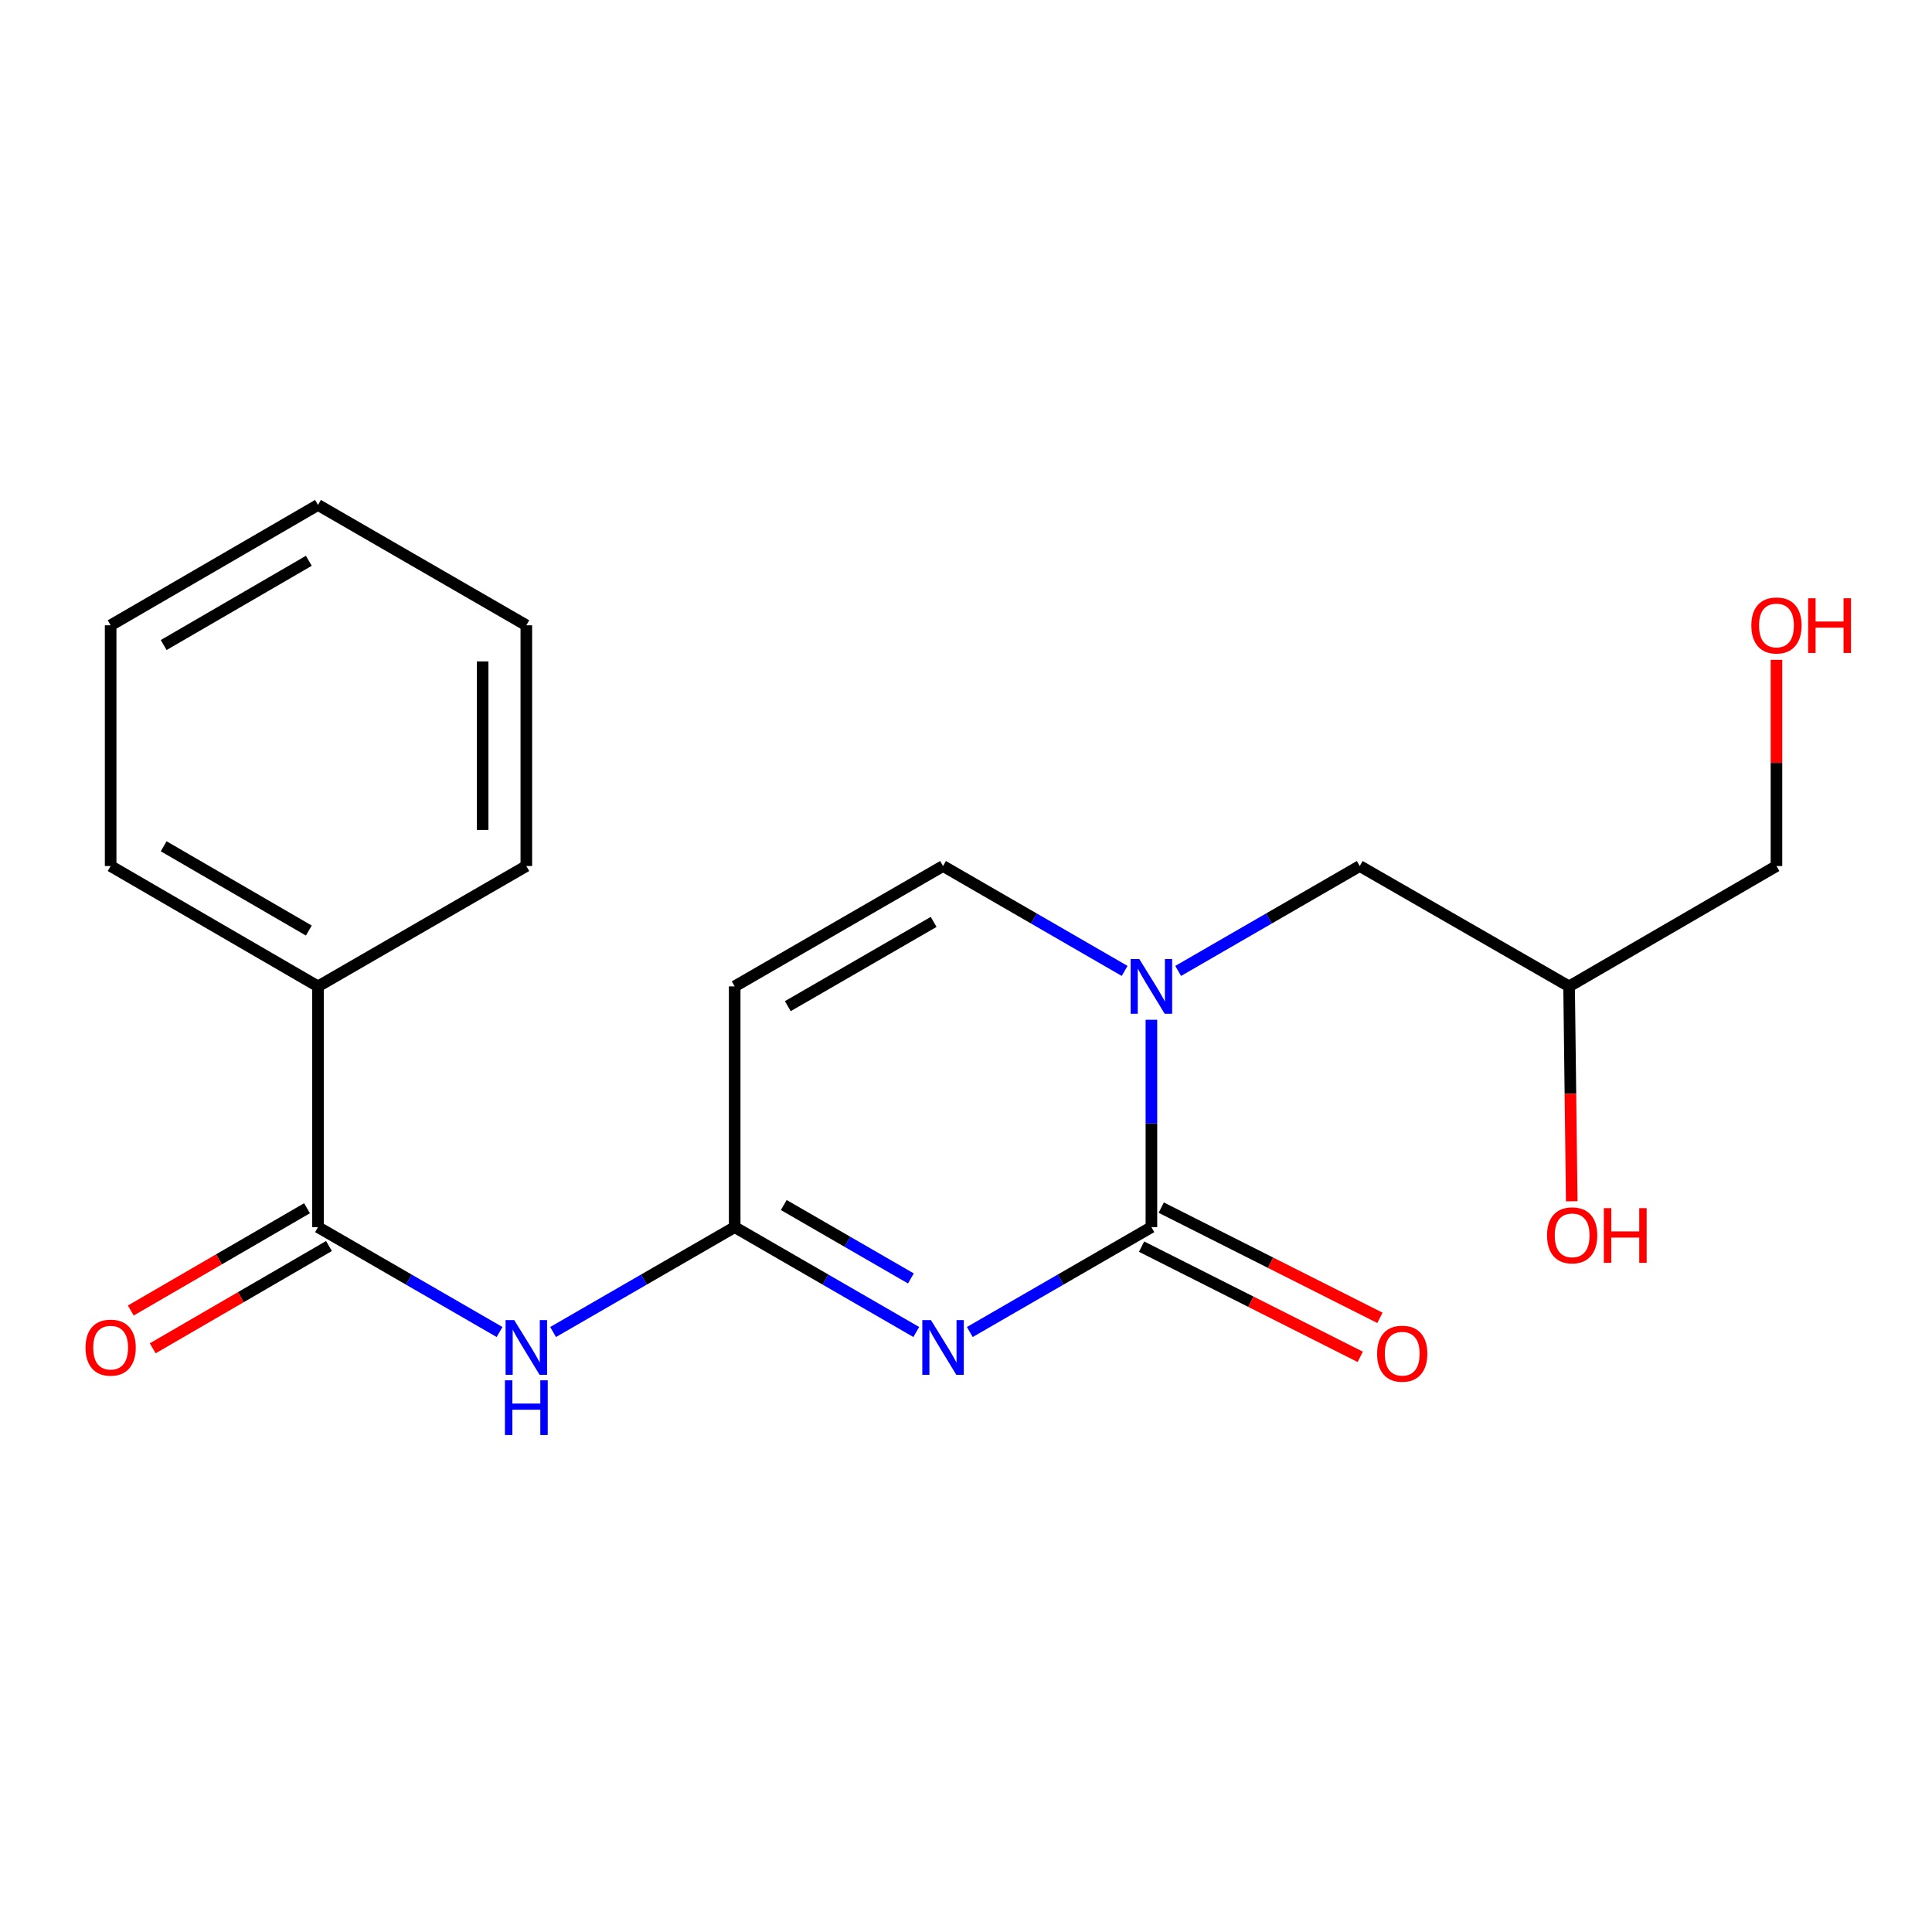 <?xml version='1.0' encoding='iso-8859-1'?>
<svg version='1.1' baseProfile='full'
              xmlns='http://www.w3.org/2000/svg'
                      xmlns:rdkit='http://www.rdkit.org/xml'
                      xmlns:xlink='http://www.w3.org/1999/xlink'
                  xml:space='preserve'
width='1000px' height='1000px' viewBox='0 0 1000 1000'>
<!-- END OF HEADER -->
<rect style='opacity:1.0;fill:#FFFFFF;stroke:none' width='1000' height='1000' x='0' y='0'> </rect>
<path class='bond-0' d='M 501.973,689.448 L 548.97,662.304' style='fill:none;fill-rule:evenodd;stroke:#0000FF;stroke-width:6px;stroke-linecap:butt;stroke-linejoin:miter;stroke-opacity:1' />
<path class='bond-0' d='M 548.97,662.304 L 595.967,635.159' style='fill:none;fill-rule:evenodd;stroke:#000000;stroke-width:6px;stroke-linecap:butt;stroke-linejoin:miter;stroke-opacity:1' />
<path class='bond-2' d='M 474.266,689.448 L 427.269,662.304' style='fill:none;fill-rule:evenodd;stroke:#0000FF;stroke-width:6px;stroke-linecap:butt;stroke-linejoin:miter;stroke-opacity:1' />
<path class='bond-2' d='M 427.269,662.304 L 380.272,635.159' style='fill:none;fill-rule:evenodd;stroke:#000000;stroke-width:6px;stroke-linecap:butt;stroke-linejoin:miter;stroke-opacity:1' />
<path class='bond-2' d='M 471.478,661.722 L 438.58,642.721' style='fill:none;fill-rule:evenodd;stroke:#0000FF;stroke-width:6px;stroke-linecap:butt;stroke-linejoin:miter;stroke-opacity:1' />
<path class='bond-2' d='M 438.58,642.721 L 405.682,623.719' style='fill:none;fill-rule:evenodd;stroke:#000000;stroke-width:6px;stroke-linecap:butt;stroke-linejoin:miter;stroke-opacity:1' />
<path class='bond-1' d='M 595.967,635.159 L 595.967,581.493' style='fill:none;fill-rule:evenodd;stroke:#000000;stroke-width:6px;stroke-linecap:butt;stroke-linejoin:miter;stroke-opacity:1' />
<path class='bond-1' d='M 595.967,581.493 L 595.967,527.827' style='fill:none;fill-rule:evenodd;stroke:#0000FF;stroke-width:6px;stroke-linecap:butt;stroke-linejoin:miter;stroke-opacity:1' />
<path class='bond-8' d='M 590.877,645.256 L 647.471,673.78' style='fill:none;fill-rule:evenodd;stroke:#000000;stroke-width:6px;stroke-linecap:butt;stroke-linejoin:miter;stroke-opacity:1' />
<path class='bond-8' d='M 647.471,673.78 L 704.064,702.304' style='fill:none;fill-rule:evenodd;stroke:#FF0000;stroke-width:6px;stroke-linecap:butt;stroke-linejoin:miter;stroke-opacity:1' />
<path class='bond-8' d='M 601.056,625.062 L 657.649,653.586' style='fill:none;fill-rule:evenodd;stroke:#000000;stroke-width:6px;stroke-linecap:butt;stroke-linejoin:miter;stroke-opacity:1' />
<path class='bond-8' d='M 657.649,653.586 L 714.243,682.11' style='fill:none;fill-rule:evenodd;stroke:#FF0000;stroke-width:6px;stroke-linecap:butt;stroke-linejoin:miter;stroke-opacity:1' />
<path class='bond-7' d='M 609.82,502.548 L 656.811,475.398' style='fill:none;fill-rule:evenodd;stroke:#0000FF;stroke-width:6px;stroke-linecap:butt;stroke-linejoin:miter;stroke-opacity:1' />
<path class='bond-7' d='M 656.811,475.398 L 703.801,448.248' style='fill:none;fill-rule:evenodd;stroke:#000000;stroke-width:6px;stroke-linecap:butt;stroke-linejoin:miter;stroke-opacity:1' />
<path class='bond-20' d='M 582.113,502.548 L 535.116,475.398' style='fill:none;fill-rule:evenodd;stroke:#0000FF;stroke-width:6px;stroke-linecap:butt;stroke-linejoin:miter;stroke-opacity:1' />
<path class='bond-20' d='M 535.116,475.398 L 488.119,448.248' style='fill:none;fill-rule:evenodd;stroke:#000000;stroke-width:6px;stroke-linecap:butt;stroke-linejoin:miter;stroke-opacity:1' />
<path class='bond-3' d='M 380.272,635.159 L 380.272,510.552' style='fill:none;fill-rule:evenodd;stroke:#000000;stroke-width:6px;stroke-linecap:butt;stroke-linejoin:miter;stroke-opacity:1' />
<path class='bond-4' d='M 380.272,635.159 L 333.276,662.304' style='fill:none;fill-rule:evenodd;stroke:#000000;stroke-width:6px;stroke-linecap:butt;stroke-linejoin:miter;stroke-opacity:1' />
<path class='bond-4' d='M 333.276,662.304 L 286.279,689.448' style='fill:none;fill-rule:evenodd;stroke:#0000FF;stroke-width:6px;stroke-linecap:butt;stroke-linejoin:miter;stroke-opacity:1' />
<path class='bond-6' d='M 380.272,510.552 L 488.119,448.248' style='fill:none;fill-rule:evenodd;stroke:#000000;stroke-width:6px;stroke-linecap:butt;stroke-linejoin:miter;stroke-opacity:1' />
<path class='bond-6' d='M 407.762,520.788 L 483.255,477.176' style='fill:none;fill-rule:evenodd;stroke:#000000;stroke-width:6px;stroke-linecap:butt;stroke-linejoin:miter;stroke-opacity:1' />
<path class='bond-5' d='M 258.572,689.448 L 211.581,662.303' style='fill:none;fill-rule:evenodd;stroke:#0000FF;stroke-width:6px;stroke-linecap:butt;stroke-linejoin:miter;stroke-opacity:1' />
<path class='bond-5' d='M 211.581,662.303 L 164.591,635.159' style='fill:none;fill-rule:evenodd;stroke:#000000;stroke-width:6px;stroke-linecap:butt;stroke-linejoin:miter;stroke-opacity:1' />
<path class='bond-9' d='M 158.914,625.38 L 113.306,651.852' style='fill:none;fill-rule:evenodd;stroke:#000000;stroke-width:6px;stroke-linecap:butt;stroke-linejoin:miter;stroke-opacity:1' />
<path class='bond-9' d='M 113.306,651.852 L 67.697,678.324' style='fill:none;fill-rule:evenodd;stroke:#FF0000;stroke-width:6px;stroke-linecap:butt;stroke-linejoin:miter;stroke-opacity:1' />
<path class='bond-9' d='M 170.267,644.938 L 124.658,671.411' style='fill:none;fill-rule:evenodd;stroke:#000000;stroke-width:6px;stroke-linecap:butt;stroke-linejoin:miter;stroke-opacity:1' />
<path class='bond-9' d='M 124.658,671.411 L 79.05,697.883' style='fill:none;fill-rule:evenodd;stroke:#FF0000;stroke-width:6px;stroke-linecap:butt;stroke-linejoin:miter;stroke-opacity:1' />
<path class='bond-10' d='M 164.591,635.159 L 164.591,510.552' style='fill:none;fill-rule:evenodd;stroke:#000000;stroke-width:6px;stroke-linecap:butt;stroke-linejoin:miter;stroke-opacity:1' />
<path class='bond-11' d='M 703.801,448.248 L 812.163,510.552' style='fill:none;fill-rule:evenodd;stroke:#000000;stroke-width:6px;stroke-linecap:butt;stroke-linejoin:miter;stroke-opacity:1' />
<path class='bond-15' d='M 164.591,510.552 L 57.271,448.248' style='fill:none;fill-rule:evenodd;stroke:#000000;stroke-width:6px;stroke-linecap:butt;stroke-linejoin:miter;stroke-opacity:1' />
<path class='bond-15' d='M 159.847,481.648 L 84.723,438.036' style='fill:none;fill-rule:evenodd;stroke:#000000;stroke-width:6px;stroke-linecap:butt;stroke-linejoin:miter;stroke-opacity:1' />
<path class='bond-16' d='M 164.591,510.552 L 272.425,448.248' style='fill:none;fill-rule:evenodd;stroke:#000000;stroke-width:6px;stroke-linecap:butt;stroke-linejoin:miter;stroke-opacity:1' />
<path class='bond-12' d='M 812.163,510.552 L 812.847,566.171' style='fill:none;fill-rule:evenodd;stroke:#000000;stroke-width:6px;stroke-linecap:butt;stroke-linejoin:miter;stroke-opacity:1' />
<path class='bond-12' d='M 812.847,566.171 L 813.531,621.79' style='fill:none;fill-rule:evenodd;stroke:#FF0000;stroke-width:6px;stroke-linecap:butt;stroke-linejoin:miter;stroke-opacity:1' />
<path class='bond-14' d='M 812.163,510.552 L 919.495,448.248' style='fill:none;fill-rule:evenodd;stroke:#000000;stroke-width:6px;stroke-linecap:butt;stroke-linejoin:miter;stroke-opacity:1' />
<path class='bond-13' d='M 919.495,341.529 L 919.495,394.888' style='fill:none;fill-rule:evenodd;stroke:#FF0000;stroke-width:6px;stroke-linecap:butt;stroke-linejoin:miter;stroke-opacity:1' />
<path class='bond-13' d='M 919.495,394.888 L 919.495,448.248' style='fill:none;fill-rule:evenodd;stroke:#000000;stroke-width:6px;stroke-linecap:butt;stroke-linejoin:miter;stroke-opacity:1' />
<path class='bond-17' d='M 57.271,448.248 L 57.271,323.654' style='fill:none;fill-rule:evenodd;stroke:#000000;stroke-width:6px;stroke-linecap:butt;stroke-linejoin:miter;stroke-opacity:1' />
<path class='bond-18' d='M 272.425,448.248 L 272.425,323.654' style='fill:none;fill-rule:evenodd;stroke:#000000;stroke-width:6px;stroke-linecap:butt;stroke-linejoin:miter;stroke-opacity:1' />
<path class='bond-18' d='M 249.81,429.559 L 249.81,342.343' style='fill:none;fill-rule:evenodd;stroke:#000000;stroke-width:6px;stroke-linecap:butt;stroke-linejoin:miter;stroke-opacity:1' />
<path class='bond-21' d='M 57.271,323.654 L 164.591,261.363' style='fill:none;fill-rule:evenodd;stroke:#000000;stroke-width:6px;stroke-linecap:butt;stroke-linejoin:miter;stroke-opacity:1' />
<path class='bond-21' d='M 84.722,333.869 L 159.845,290.265' style='fill:none;fill-rule:evenodd;stroke:#000000;stroke-width:6px;stroke-linecap:butt;stroke-linejoin:miter;stroke-opacity:1' />
<path class='bond-19' d='M 272.425,323.654 L 164.591,261.363' style='fill:none;fill-rule:evenodd;stroke:#000000;stroke-width:6px;stroke-linecap:butt;stroke-linejoin:miter;stroke-opacity:1' />
<path  class='atom-0' d='M 481.859 683.29
L 491.139 698.29
Q 492.059 699.77, 493.539 702.45
Q 495.019 705.13, 495.099 705.29
L 495.099 683.29
L 498.859 683.29
L 498.859 711.61
L 494.979 711.61
L 485.019 695.21
Q 483.859 693.29, 482.619 691.09
Q 481.419 688.89, 481.059 688.21
L 481.059 711.61
L 477.379 711.61
L 477.379 683.29
L 481.859 683.29
' fill='#0000FF'/>
<path  class='atom-2' d='M 589.707 496.392
L 598.987 511.392
Q 599.907 512.872, 601.387 515.552
Q 602.867 518.232, 602.947 518.392
L 602.947 496.392
L 606.707 496.392
L 606.707 524.712
L 602.827 524.712
L 592.867 508.312
Q 591.707 506.392, 590.467 504.192
Q 589.267 501.992, 588.907 501.312
L 588.907 524.712
L 585.227 524.712
L 585.227 496.392
L 589.707 496.392
' fill='#0000FF'/>
<path  class='atom-5' d='M 266.165 683.29
L 275.445 698.29
Q 276.365 699.77, 277.845 702.45
Q 279.325 705.13, 279.405 705.29
L 279.405 683.29
L 283.165 683.29
L 283.165 711.61
L 279.285 711.61
L 269.325 695.21
Q 268.165 693.29, 266.925 691.09
Q 265.725 688.89, 265.365 688.21
L 265.365 711.61
L 261.685 711.61
L 261.685 683.29
L 266.165 683.29
' fill='#0000FF'/>
<path  class='atom-5' d='M 261.345 714.442
L 265.185 714.442
L 265.185 726.482
L 279.665 726.482
L 279.665 714.442
L 283.505 714.442
L 283.505 742.762
L 279.665 742.762
L 279.665 729.682
L 265.185 729.682
L 265.185 742.762
L 261.345 742.762
L 261.345 714.442
' fill='#0000FF'/>
<path  class='atom-9' d='M 712.788 700.671
Q 712.788 693.871, 716.148 690.071
Q 719.508 686.271, 725.788 686.271
Q 732.068 686.271, 735.428 690.071
Q 738.788 693.871, 738.788 700.671
Q 738.788 707.551, 735.388 711.471
Q 731.988 715.351, 725.788 715.351
Q 719.548 715.351, 716.148 711.471
Q 712.788 707.591, 712.788 700.671
M 725.788 712.151
Q 730.108 712.151, 732.428 709.271
Q 734.788 706.351, 734.788 700.671
Q 734.788 695.111, 732.428 692.311
Q 730.108 689.471, 725.788 689.471
Q 721.468 689.471, 719.108 692.271
Q 716.788 695.071, 716.788 700.671
Q 716.788 706.391, 719.108 709.271
Q 721.468 712.151, 725.788 712.151
' fill='#FF0000'/>
<path  class='atom-10' d='M 44.271 697.53
Q 44.271 690.73, 47.631 686.93
Q 50.991 683.13, 57.271 683.13
Q 63.551 683.13, 66.911 686.93
Q 70.271 690.73, 70.271 697.53
Q 70.271 704.41, 66.871 708.33
Q 63.471 712.21, 57.271 712.21
Q 51.031 712.21, 47.631 708.33
Q 44.271 704.45, 44.271 697.53
M 57.271 709.01
Q 61.591 709.01, 63.911 706.13
Q 66.271 703.21, 66.271 697.53
Q 66.271 691.97, 63.911 689.17
Q 61.591 686.33, 57.271 686.33
Q 52.951 686.33, 50.591 689.13
Q 48.271 691.93, 48.271 697.53
Q 48.271 703.25, 50.591 706.13
Q 52.951 709.01, 57.271 709.01
' fill='#FF0000'/>
<path  class='atom-13' d='M 800.746 639.41
Q 800.746 632.61, 804.106 628.81
Q 807.466 625.01, 813.746 625.01
Q 820.026 625.01, 823.386 628.81
Q 826.746 632.61, 826.746 639.41
Q 826.746 646.29, 823.346 650.21
Q 819.946 654.09, 813.746 654.09
Q 807.506 654.09, 804.106 650.21
Q 800.746 646.33, 800.746 639.41
M 813.746 650.89
Q 818.066 650.89, 820.386 648.01
Q 822.746 645.09, 822.746 639.41
Q 822.746 633.85, 820.386 631.05
Q 818.066 628.21, 813.746 628.21
Q 809.426 628.21, 807.066 631.01
Q 804.746 633.81, 804.746 639.41
Q 804.746 645.13, 807.066 648.01
Q 809.426 650.89, 813.746 650.89
' fill='#FF0000'/>
<path  class='atom-13' d='M 830.146 625.33
L 833.986 625.33
L 833.986 637.37
L 848.466 637.37
L 848.466 625.33
L 852.306 625.33
L 852.306 653.65
L 848.466 653.65
L 848.466 640.57
L 833.986 640.57
L 833.986 653.65
L 830.146 653.65
L 830.146 625.33
' fill='#FF0000'/>
<path  class='atom-14' d='M 906.495 323.734
Q 906.495 316.934, 909.855 313.134
Q 913.215 309.334, 919.495 309.334
Q 925.775 309.334, 929.135 313.134
Q 932.495 316.934, 932.495 323.734
Q 932.495 330.614, 929.095 334.534
Q 925.695 338.414, 919.495 338.414
Q 913.255 338.414, 909.855 334.534
Q 906.495 330.654, 906.495 323.734
M 919.495 335.214
Q 923.815 335.214, 926.135 332.334
Q 928.495 329.414, 928.495 323.734
Q 928.495 318.174, 926.135 315.374
Q 923.815 312.534, 919.495 312.534
Q 915.175 312.534, 912.815 315.334
Q 910.495 318.134, 910.495 323.734
Q 910.495 329.454, 912.815 332.334
Q 915.175 335.214, 919.495 335.214
' fill='#FF0000'/>
<path  class='atom-14' d='M 935.895 309.654
L 939.735 309.654
L 939.735 321.694
L 954.215 321.694
L 954.215 309.654
L 958.055 309.654
L 958.055 337.974
L 954.215 337.974
L 954.215 324.894
L 939.735 324.894
L 939.735 337.974
L 935.895 337.974
L 935.895 309.654
' fill='#FF0000'/>
</svg>
